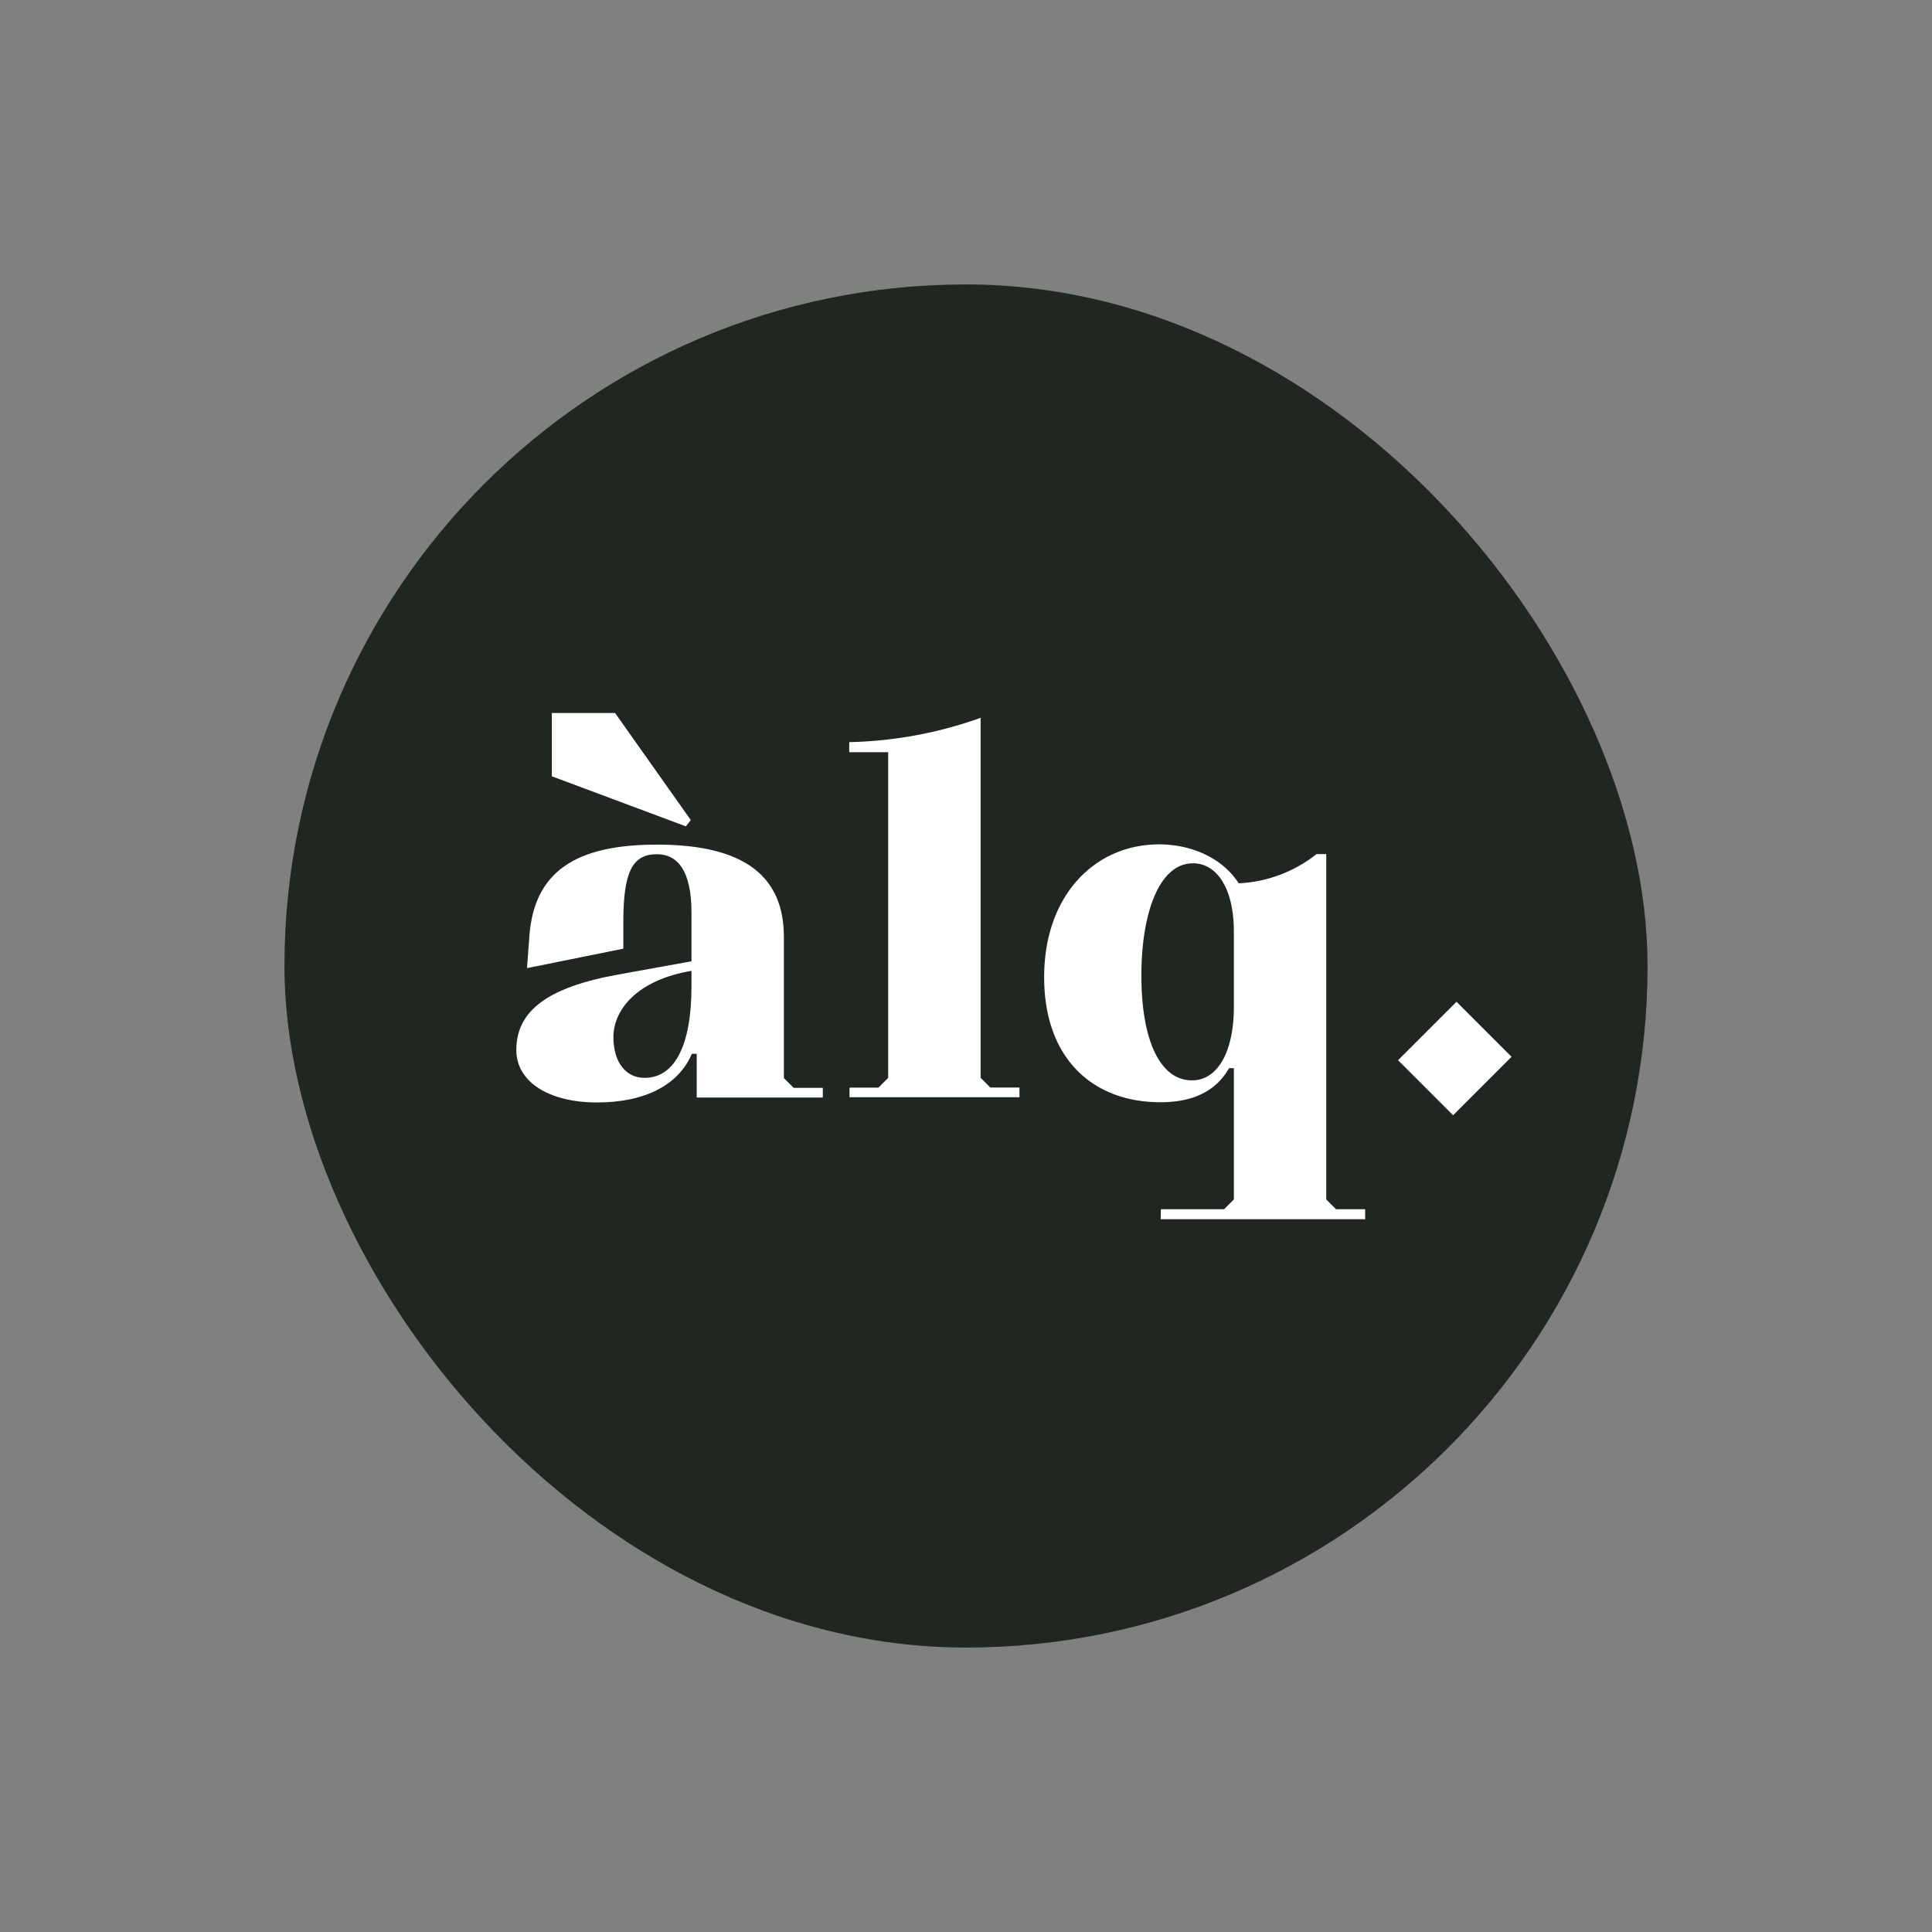 <svg xmlns="http://www.w3.org/2000/svg" id="Capa_1" data-name="Capa 1" viewBox="0 0 255.12 255.12"><rect x="0" y="0" width="255.12" height="255.12" fill="#808080" stroke="none"/><defs><style>.cls-1{fill:#202721;}.cls-2{fill:#fff;}</style></defs><rect class="cls-1" x="37.56" y="37.56" width="180" height="180" rx="90"></rect><path class="cls-2" d="M68.18,138.67c0-5.07,3.92-8.28,13.55-10l9.58-1.73v-6.43c0-5.59-1.87-7.71-4.57-7.71-3.27,0-4.43,2.38-4.43,9v3.47l-12.72,2.57.32-4.31c.65-8.35,6-12,16.83-12,11.82,0,16.77,4.37,16.77,12.2v18.63l1.29,1.29h3.85v1.28H92v-5.78h-.64c-1.74,4.11-6.17,6.43-12.53,6.43S68.18,142.85,68.18,138.67Zm4.69-36.16V94.15h8.35l10,14.14-.65.83Zm18.44,27.75V128.2C84.05,129.42,81,133.4,81,136.94c0,3.27,1.6,5.39,4.11,5.39C89.12,142.33,91.31,138,91.31,130.26Z"></path><path class="cls-2" d="M112.18,143.62H116l1.28-1.29v-43h-5.14V98a55,55,0,0,0,17.35-3.21v47.53l1.28,1.29h3.85v1.28H112.18Z"></path><path class="cls-2" d="M153.29,159.68h8.35l1.29-1.29V141.05h-.64c-1.55,2.76-4.37,4.5-9.06,4.5-9,0-15.35-5.85-15.35-16.51,0-10.86,6.74-17.54,15.16-17.54,4.49,0,8.48,1.93,10.53,5.14a17.89,17.89,0,0,0,10.28-3.86h1.28v45.61l1.29,1.29h3.85V161h-27ZM162.93,133V123c0-5.59-2.19-9-5.4-9-4.43,0-6.81,6.49-6.81,14.84s2.38,13.82,6.68,13.82C160.94,142.66,162.93,138.61,162.93,133Z"></path><path class="cls-2" d="M184.61,140l7.72-7.72,7.27,7.27-7.72,7.72Z"></path></svg>